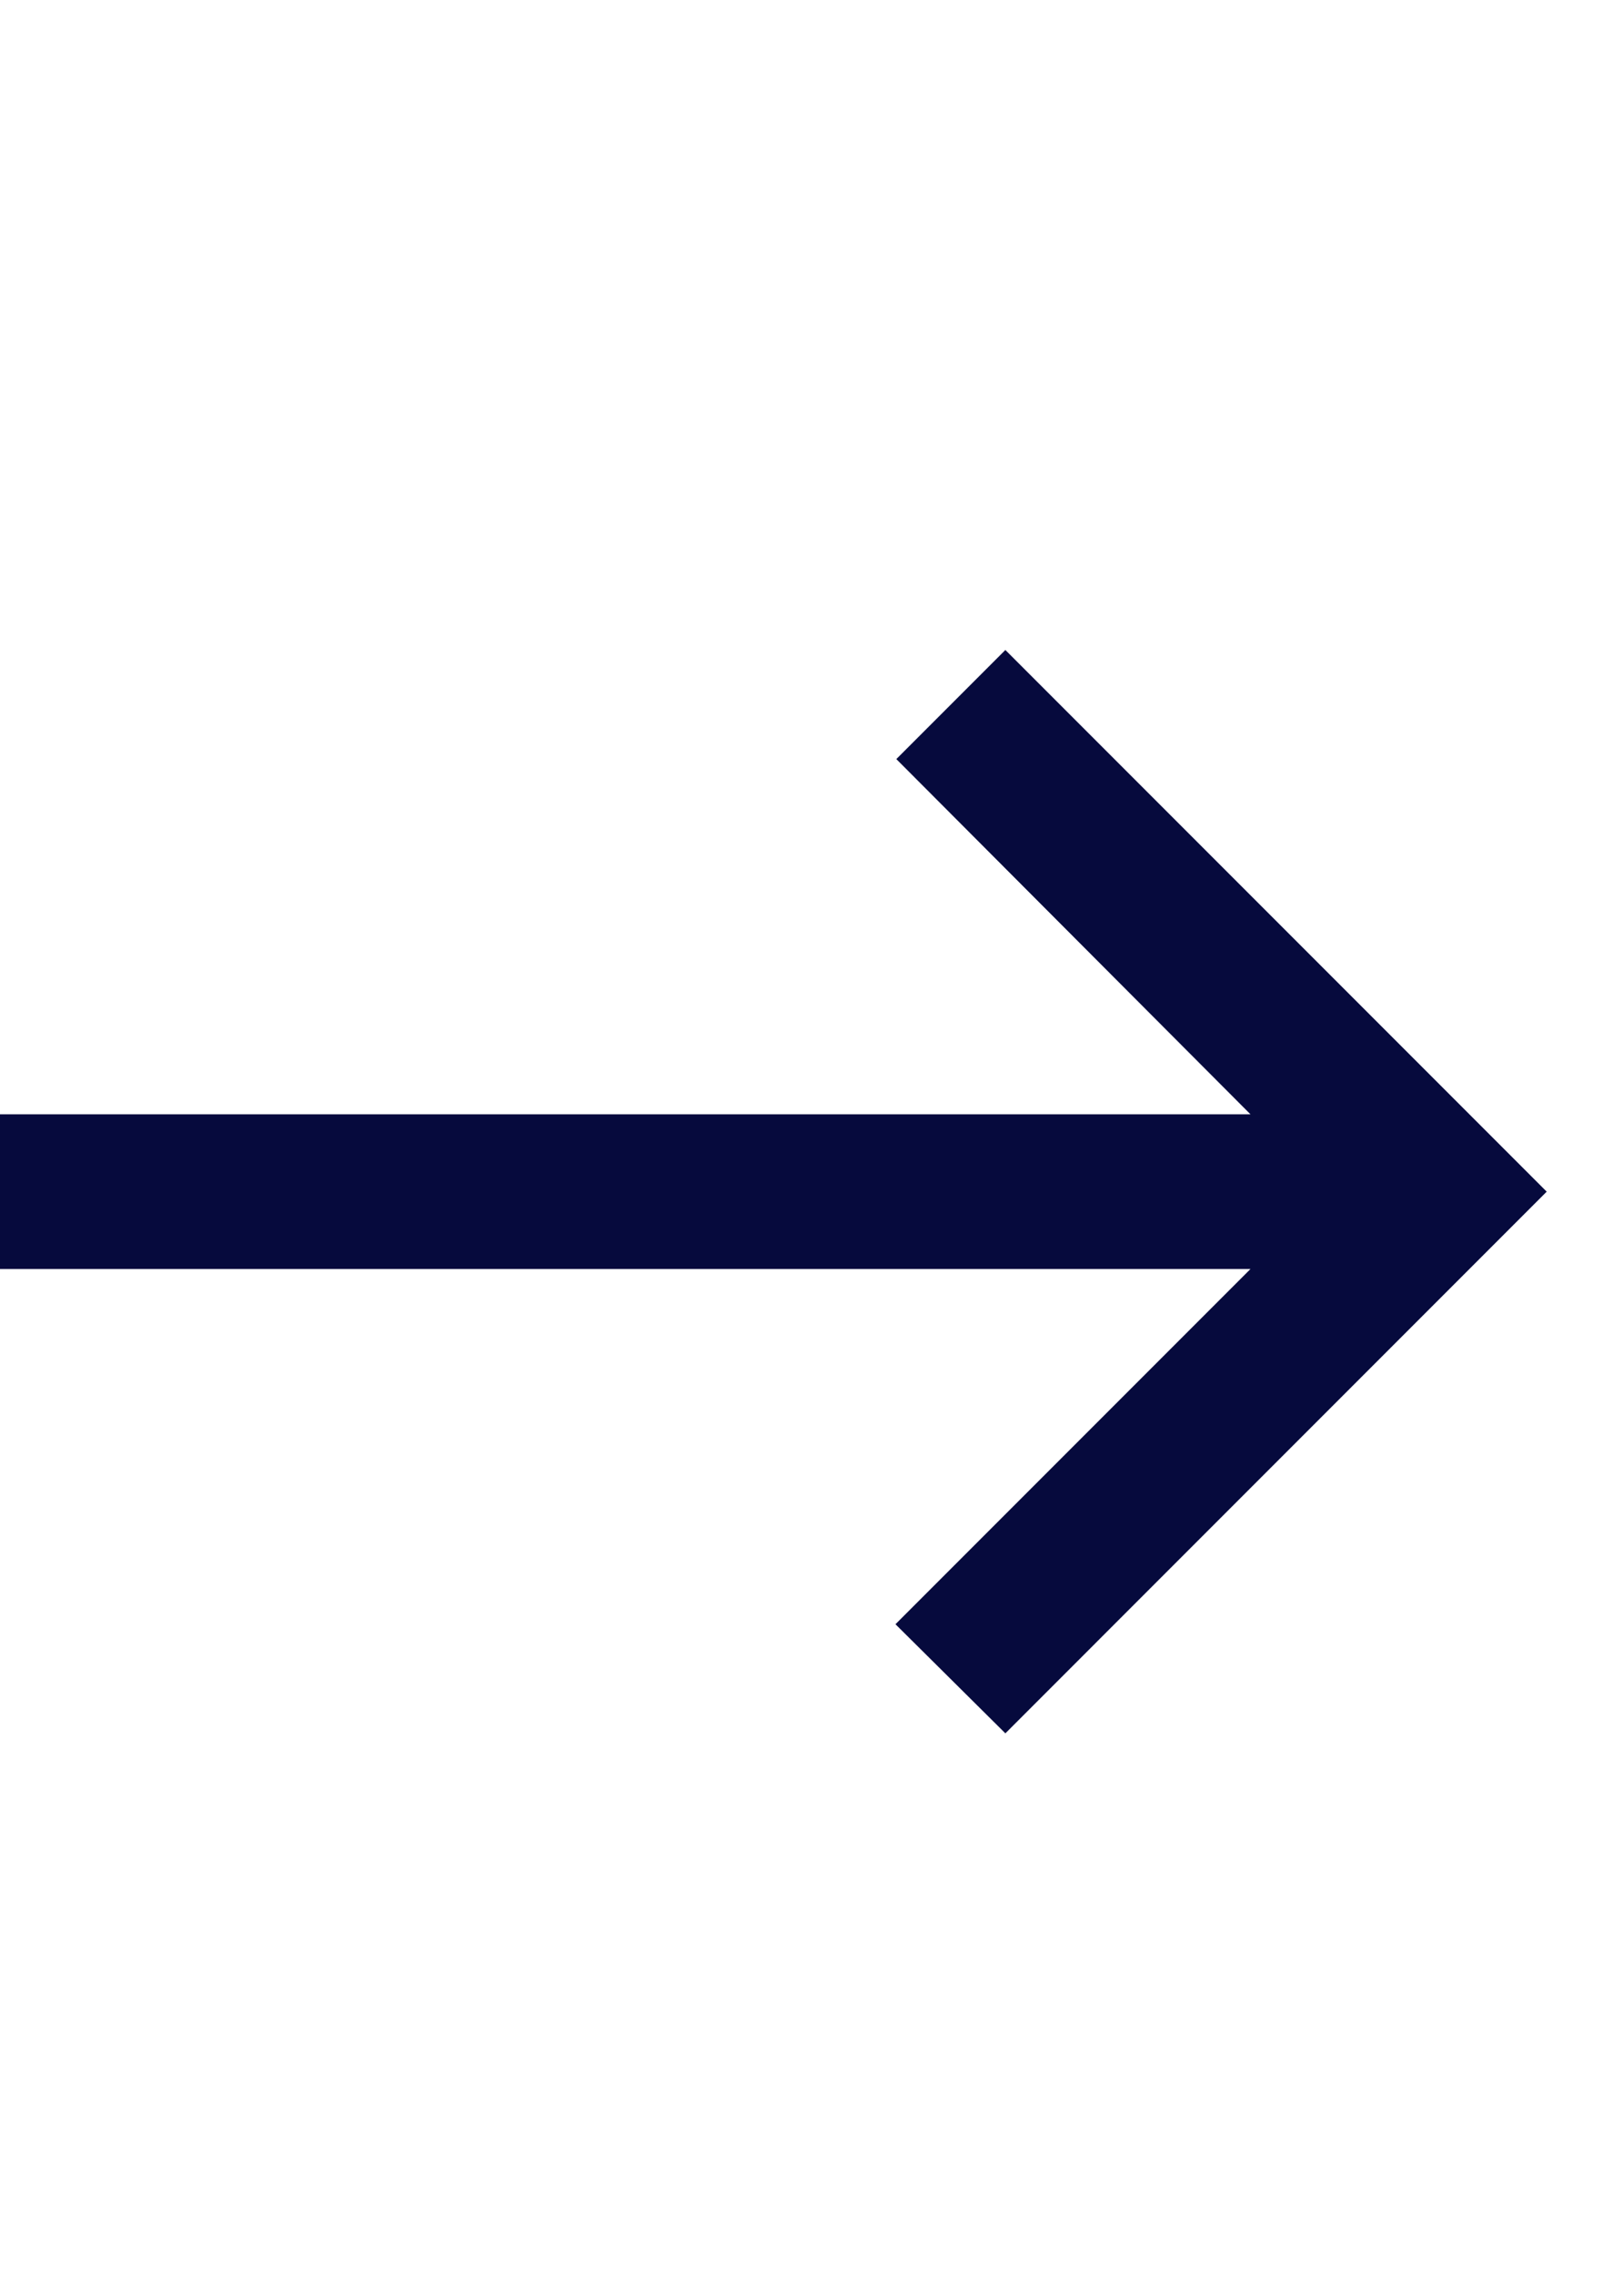 <svg width="15" height="21" viewBox="0 0 15 21" fill="none" xmlns="http://www.w3.org/2000/svg">
<path d="M9.286 6L8.279 7.007L11.55 10.286H0V11.714H11.55L8.271 14.993L9.286 16L14.286 11L9.286 6Z" fill="#060A3D"/>
</svg>

